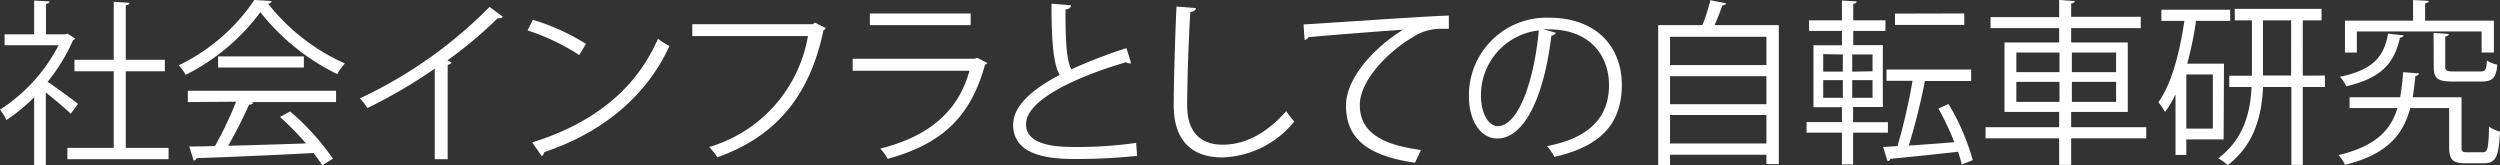 <svg xmlns="http://www.w3.org/2000/svg" viewBox="0 0 282.69 18.7"><rect x="0" y="0" width="282.69" height="18.7" fill="#333333" stroke="none"/><defs><style>.cls-1{fill:#fff;}</style></defs><g id="Layer_2" data-name="Layer 2"><g id="text_04"><g id="middle_txt04"><path class="cls-1" d="M8.5,4.34c0,.08-.14.16-.24.2A20.6,20.6,0,0,1,5.38,9.26c1,.64,2.92,2.08,3.44,2.48L8,12.86c-.56-.56-1.84-1.62-2.82-2.4v8.2H3.86V11A20.58,20.58,0,0,1,.72,13.58,5.31,5.31,0,0,0,0,12.4,19,19,0,0,0,6.62,5.12H.52V3.88H3.86V.06L5.6.16c0,.14-.14.24-.4.28V3.88H7.36L7.6,3.8Zm5.72,12.38h4.84V18H7.62V16.72h5.24V8.06H8.42V6.76h4.44V.2l1.78.12c0,.14-.14.24-.42.28V6.76h4.42v1.3H14.22Z"/><path class="cls-1" d="M30.74.12a.53.53,0,0,1-.42.3A22.91,22.91,0,0,0,39,7.18a5.71,5.71,0,0,0-.86,1.2,25.08,25.08,0,0,1-8.7-7A23.8,23.8,0,0,1,21,8.46a6.09,6.09,0,0,0-.78-1.08A21.51,21.51,0,0,0,28.76,0Zm-9.5,11.42V10.26H38v1.28H28.4l.24.08c-.06.14-.22.2-.48.22a50.92,50.92,0,0,1-2.36,4.64c2.66-.06,5.76-.16,8.8-.26a32.1,32.1,0,0,0-2.94-3l1.14-.62a27.48,27.48,0,0,1,4.84,5.34l-1.2.76a14.1,14.1,0,0,0-1-1.4c-4.86.26-10,.48-13.22.58a.34.34,0,0,1-.32.28l-.5-1.6c.84,0,1.82,0,2.92-.06a43.49,43.49,0,0,0,2.38-5Zm3.42-5.16h9.7V7.64h-9.7Z"/><path class="cls-1" d="M56.86,1.9a.45.45,0,0,1-.38.16.75.75,0,0,1-.2,0,48.64,48.64,0,0,1-5.7,4.78c.16.06.4.18.48.22a.51.51,0,0,1-.44.26V18H49.16V7.76a57.58,57.58,0,0,1-7.62,4.46,7.28,7.28,0,0,0-.84-1.1A50.76,50.76,0,0,0,55.36.78Z"/><path class="cls-1" d="M60.26,2.24a24.87,24.87,0,0,1,6,2.72l-.76,1.26a25.55,25.55,0,0,0-5.84-2.78ZM60.18,16.1C67.28,13.9,72,9.92,74.4,4.38a7.77,7.77,0,0,0,1.3.82c-2.5,5.48-7.38,9.74-14.16,12a.65.65,0,0,1-.28.46Z"/><path class="cls-1" d="M93.38,3.18a.47.47,0,0,1-.26.22c-1.58,7.58-5.5,12.08-12,14.38a10.66,10.66,0,0,0-.92-1.16A15.88,15.88,0,0,0,91.36,4.08H78.28V2.74h13.6l.28-.18Z"/><path class="cls-1" d="M111.64,7.12a.46.46,0,0,1-.26.2c-1.64,6-5,9-11,10.64a5.91,5.91,0,0,0-.84-1.16c5.44-1.36,8.82-4.16,10.08-8.8H96.42V6.64h13.84l.2-.12Zm-1.88-4.28H98.36V1.52h11.4Z"/><path class="cls-1" d="M127.9,7.16a.32.32,0,0,1-.15,0,.8.8,0,0,1-.43-.12c-5.94,1.74-11.32,4.36-11.3,7,0,1.92,2.12,2.58,5.36,2.58a48.25,48.25,0,0,0,7.09-.46l.11,1.46a64.58,64.58,0,0,1-7.16.36c-4,0-6.84-.92-6.86-3.86,0-2.14,2.12-4,5.26-5.64-.68-1.22-.92-3.54-.92-8.06l2.2.18c0,.26-.22.42-.62.48,0,3.5.1,5.68.66,6.76a56.4,56.4,0,0,1,6.24-2.4Z"/><path class="cls-1" d="M135.22.92c0,.24-.22.38-.62.44-.16,2.32-.36,7.62-.36,10.58s1.48,4.42,4,4.42,4.92-1.22,7.21-3.8a8,8,0,0,0,.9,1.18,10.88,10.88,0,0,1-8.13,4.06c-3.64,0-5.5-2.1-5.5-5.88,0-2.52.18-8.72.32-11.18Z"/><path class="cls-1" d="M147.4,2.76c1.5-.06,13.82-.94,16.43-1l0,1.5c-.27,0-.5,0-.75,0a5.76,5.76,0,0,0-3.42,1c-3,1.8-5.9,5-5.9,7.6,0,2.8,2,4.46,6.92,5.1L160,18.4c-5.68-.82-7.8-2.94-7.8-6.5,0-2.82,2.78-6.24,6.44-8.54-2.12.14-8.1.6-10.68.84a.61.61,0,0,1-.44.32Z"/><path class="cls-1" d="M175.92,3.7a.52.52,0,0,1-.5.32c-.72,6.22-2.8,11.64-6.12,11.64-1.68,0-3.2-1.68-3.2-4.84a8.77,8.77,0,0,1,9-8.82c5.78,0,8.29,3.66,8.29,7.56,0,4.76-2.77,7.06-7.61,8.18a7.89,7.89,0,0,0-.84-1.22c4.6-.88,7-3.12,7-6.9,0-3.3-2.12-6.3-6.8-6.3a5.66,5.66,0,0,0-.6,0ZM174,3.44a7.36,7.36,0,0,0-6.54,7.34c0,2.14.92,3.48,1.88,3.48C171.76,14.26,173.5,8.92,174,3.44Z"/><path class="cls-1" d="M195.2.38a.49.49,0,0,1-.44.22c-.22.64-.56,1.5-.88,2.24h7.26V18.56h-1.4V17.5h-10.9v1.18H187.5V2.84h5a19.85,19.85,0,0,0,.9-2.82Zm4.54,3.78h-10.9v3.2h10.9Zm0,4.46h-10.9v3.16h10.9Zm-10.9,7.6h10.9V13h-10.9Z"/><path class="cls-1" d="M213.48,15h-3.94v3.6h-1.26V15h-4v-1.2h4V12.12h-3.22v-7h3.22V3.5h-3.72V2.3h3.72V.06l1.66.1c0,.14-.12.24-.38.26V2.3h3.64V3.5h-3.64V5.1h3.34v7h-3.36v1.72h3.94Zm-7.32-8.88V8.1h2.22V6.16Zm0,2.94v2h2.22v-2Zm5.58-1V6.16h-2.3V8.1Zm0,3v-2h-2.3v2Zm8.59.7a25.65,25.65,0,0,1,2.74,6.34l-1.24.52c-.1-.44-.24-.92-.42-1.46-2.87.32-5.77.62-7.67.8a.32.32,0,0,1-.3.26l-.5-1.6,1.62-.1a66.8,66.8,0,0,0,1.7-7.38h-2.94V7.86h9.57v1.3h-5.23a72.05,72.05,0,0,1-1.82,7.3c1.58-.1,3.37-.24,5.15-.38a31.64,31.64,0,0,0-1.8-3.8Zm1.78-10.24v1.3h-7.83V1.54Z"/><path class="cls-1" d="M242.69,14.38v1.26H234.2v3h-1.36v-3h-8.32V14.38h8.32V12.66h-6.18V4.8h6.18V3.18h-7.76V1.94h7.76V0l1.76.12c0,.14-.12.24-.4.28v1.5h7.87V3.18H234.2V4.8h6.4v7.86h-6.4v1.72ZM228,5.94V8.16h4.88V5.94Zm0,5.58h4.88V9.26H228Zm11.28-5.58h-5V8.16h5Zm0,5.58V9.26h-5v2.26Z"/><path class="cls-1" d="M251.44,15.76h-4.22v1.76H246V10.66a12,12,0,0,1-1.18,2,8.28,8.28,0,0,0-.76-1.1c1.46-2,2.4-5.52,2.94-9.2H244.4V1.1h7.78V2.36h-3.86a40.64,40.64,0,0,1-1,4.84h4.16Zm-1.22-1.22V8.42h-3v6.12Zm12.67-6V9.84h-2.5v8.8H259.1V9.84h-3.2c-.16,3.18-.92,6.46-4,8.84a6.32,6.32,0,0,0-1.06-.78c2.9-2.2,3.62-5.22,3.76-8.06h-2.52V8.56h2.56V2.3H252.7V1h9.81V2.3h-2.12V8.56Zm-7,0h3.18V2.3h-3.18Z"/><path class="cls-1" d="M278.34,16.62c0,.52.1.6.64.6h1.75c.56,0,.66-.38.72-2.9a3.87,3.87,0,0,0,1.24.56c-.14,2.88-.48,3.58-1.82,3.58h-2.09c-1.42,0-1.84-.38-1.84-1.84v-4.4h-4.4c-.8,3-2.6,5.24-7.38,6.42a3.55,3.55,0,0,0-.74-1.1c4.18-1,5.9-2.78,6.68-5.32h-5.42V11h5.72a28.37,28.37,0,0,0,.34-2.84l1.78.14c0,.16-.16.26-.4.3q-.12,1.26-.3,2.4h5.52ZM271.78,4c0,.14-.16.24-.4.26-.6,2.6-1.78,4.5-6.08,5.5a3.78,3.78,0,0,0-.72-1.08c3.92-.8,5-2.4,5.46-4.88Zm-5.28-.44V5.94h-1.34V2.34h7.7V0l1.76.1c0,.14-.12.24-.4.28V2.34H282v3.6h-1.39V3.56Zm8.68.16,1.72.12c0,.14-.12.24-.4.28V7.54c0,.44.14.54,1,.54h2.95c.58,0,.7-.16.76-1.22a4.4,4.4,0,0,0,1.18.46c-.14,1.5-.54,1.9-1.81,1.9h-3.2c-1.76,0-2.18-.34-2.18-1.68Z"/></g></g></g></svg>